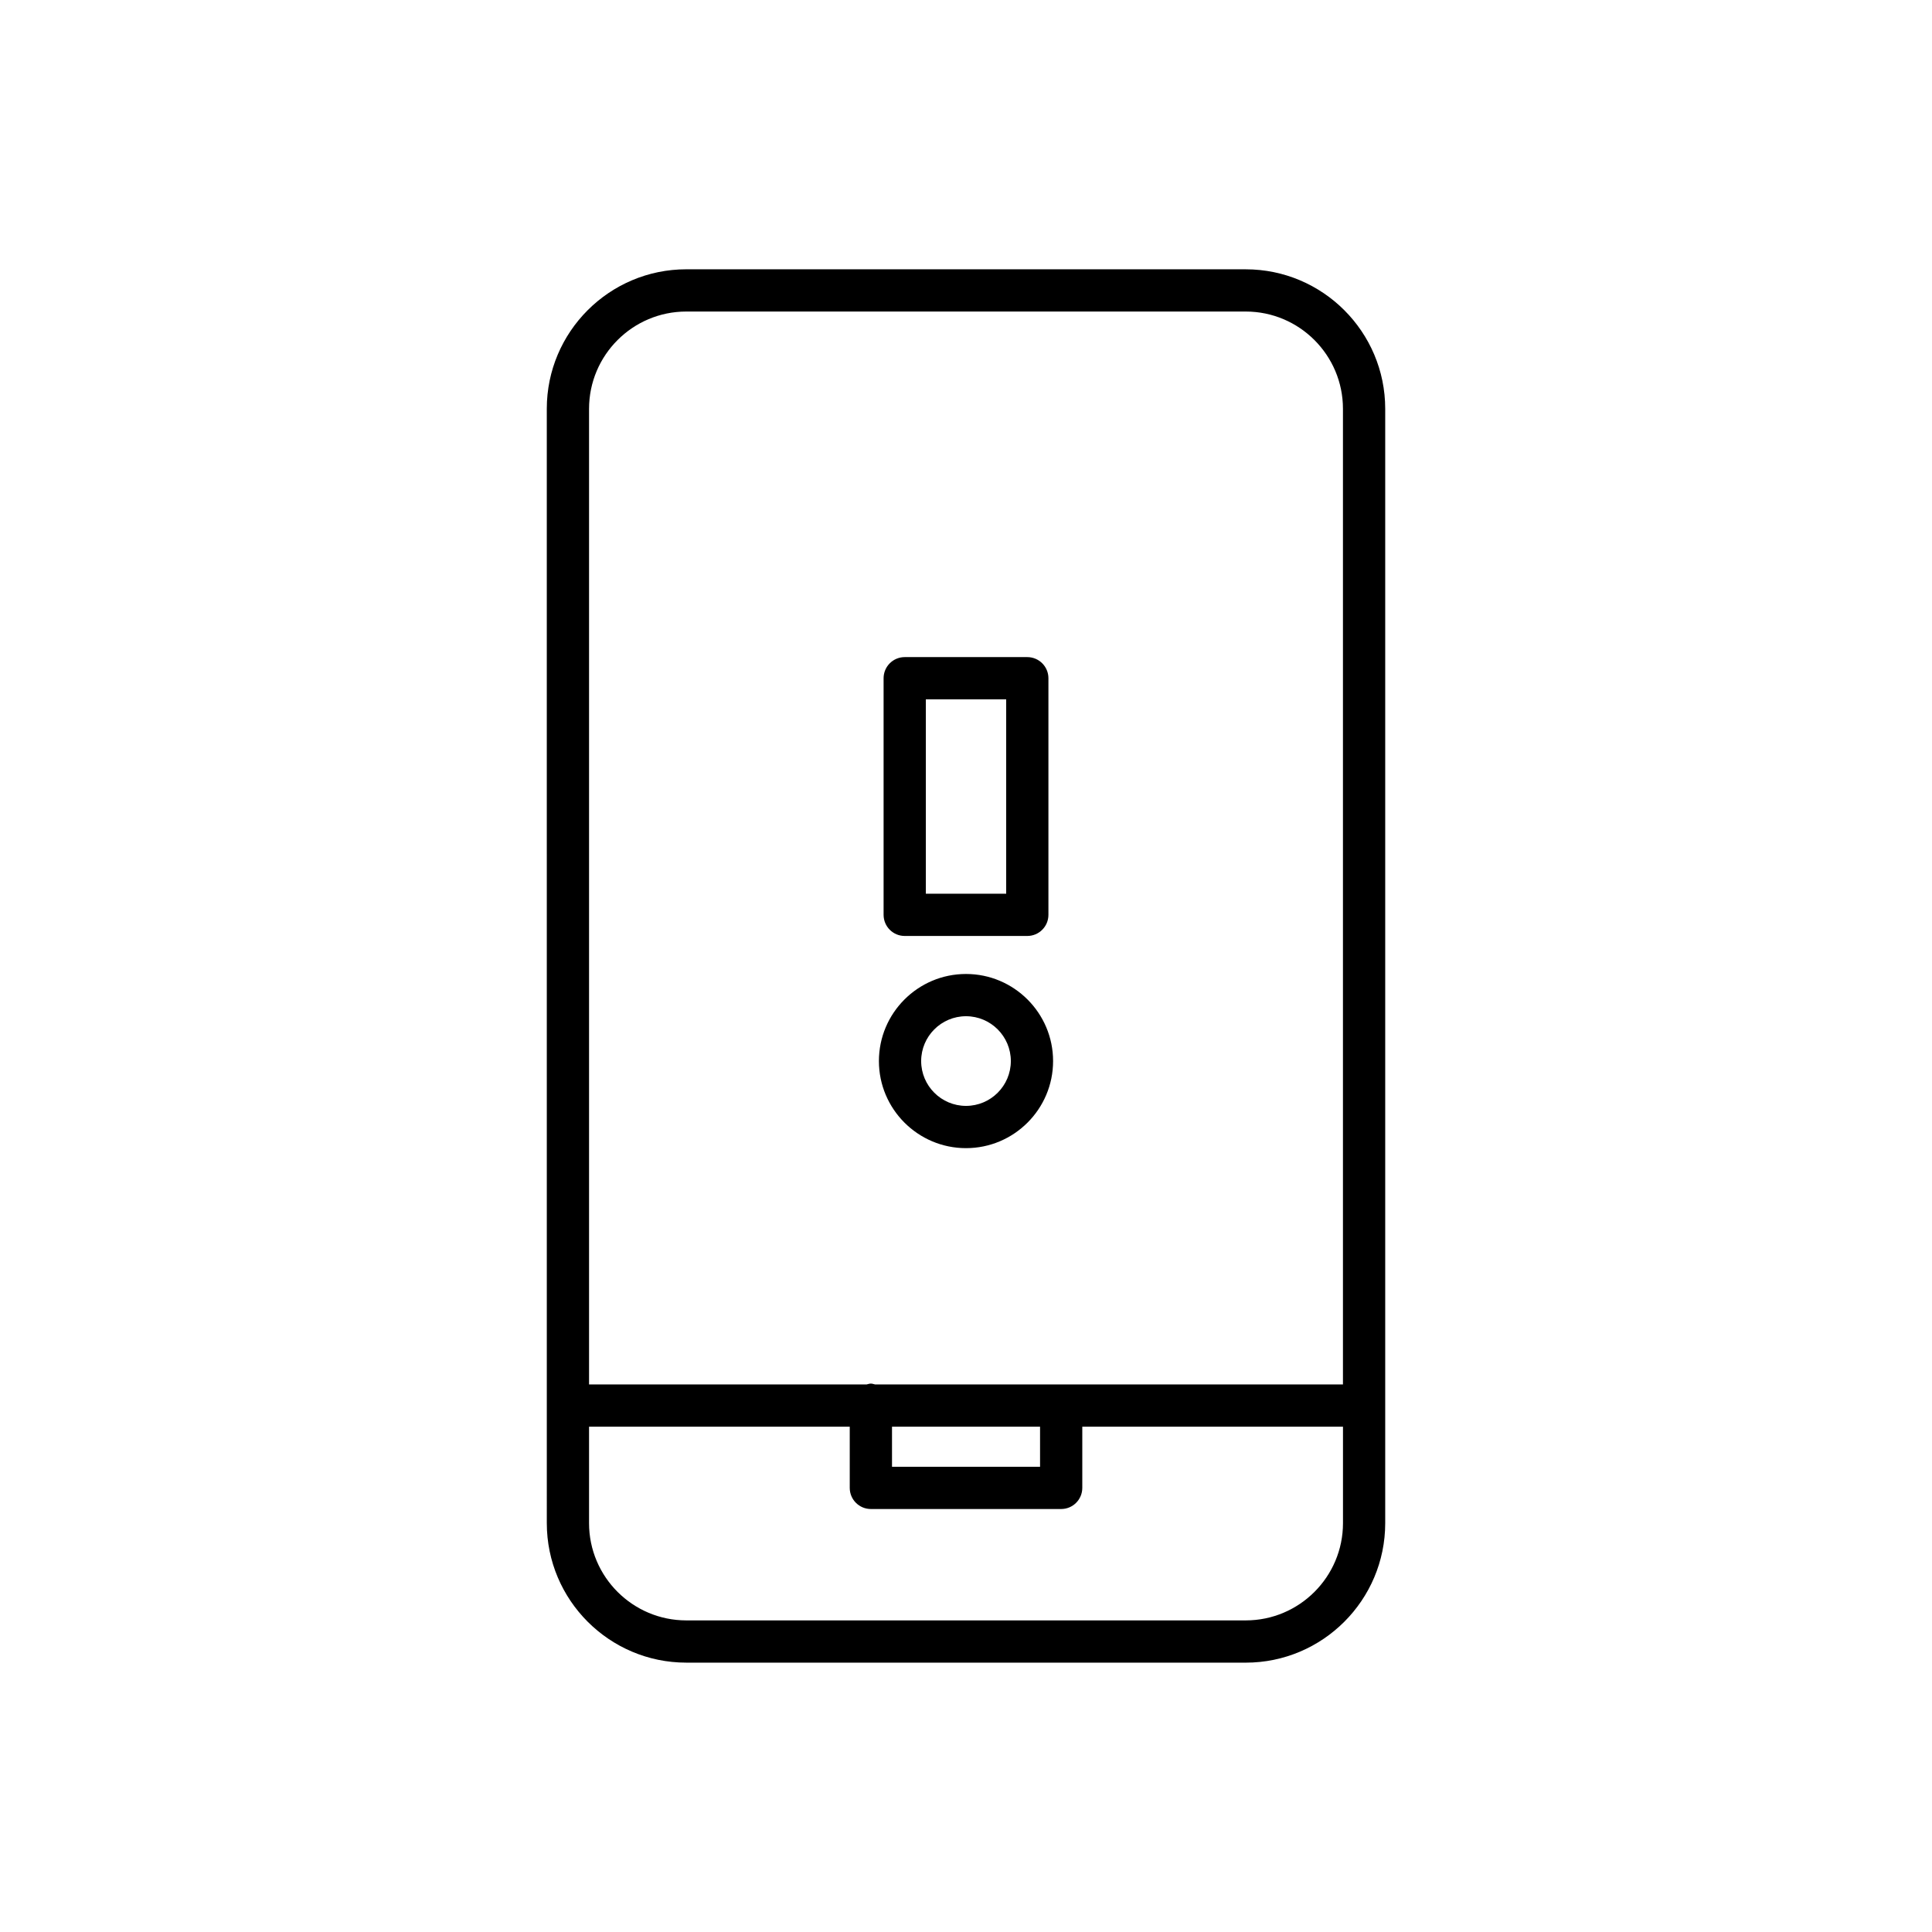 <?xml version="1.0" encoding="UTF-8"?>
<!-- Uploaded to: ICON Repo, www.svgrepo.com, Generator: ICON Repo Mixer Tools -->
<svg fill="#000000" width="800px" height="800px" version="1.1" viewBox="144 144 512 512" xmlns="http://www.w3.org/2000/svg">
 <g>
  <path d="m325.87 584.62h148.26c20.383 0 36.965-16.582 36.965-36.965v-295.32c0-20.387-16.582-36.965-36.965-36.965l-148.26-0.004c-20.383 0-36.965 16.582-36.965 36.965l0.004 295.32c0 20.383 16.578 36.965 36.961 36.965zm-25.766-332.29c0-14.207 11.559-25.77 25.766-25.77h148.26c14.207 0 25.766 11.562 25.766 25.77v258.56h-124c-0.371-0.078-0.719-0.223-1.113-0.223s-0.738 0.148-1.113 0.223h-73.566zm119.52 269.76v10.617h-39.234v-10.617zm-119.52 0h69.086v16.215c0 3.094 2.508 5.598 5.598 5.598h50.43c3.09 0 5.598-2.504 5.598-5.598v-16.215h69.086v25.562c0 14.207-11.559 25.77-25.766 25.77h-148.27c-14.207 0-25.766-11.562-25.766-25.77z"/>
  <path d="m383.76 392.04h32.484c3.09 0 5.598-2.504 5.598-5.598v-62.703c0-3.094-2.508-5.598-5.598-5.598h-32.484c-3.09 0-5.598 2.504-5.598 5.598v62.703c0 3.094 2.504 5.598 5.598 5.598zm5.598-62.703h21.289v51.508h-21.289z"/>
  <path d="m400 448.27c12.723 0 23.078-10.355 23.078-23.074 0-12.727-10.355-23.082-23.078-23.082-12.727 0-23.078 10.352-23.078 23.078 0 12.723 10.352 23.078 23.078 23.078zm0-34.961c6.551 0 11.883 5.328 11.883 11.883 0 6.551-5.328 11.879-11.883 11.879s-11.883-5.328-11.883-11.879c0-6.555 5.328-11.883 11.883-11.883z"/>
 </g>
</svg>